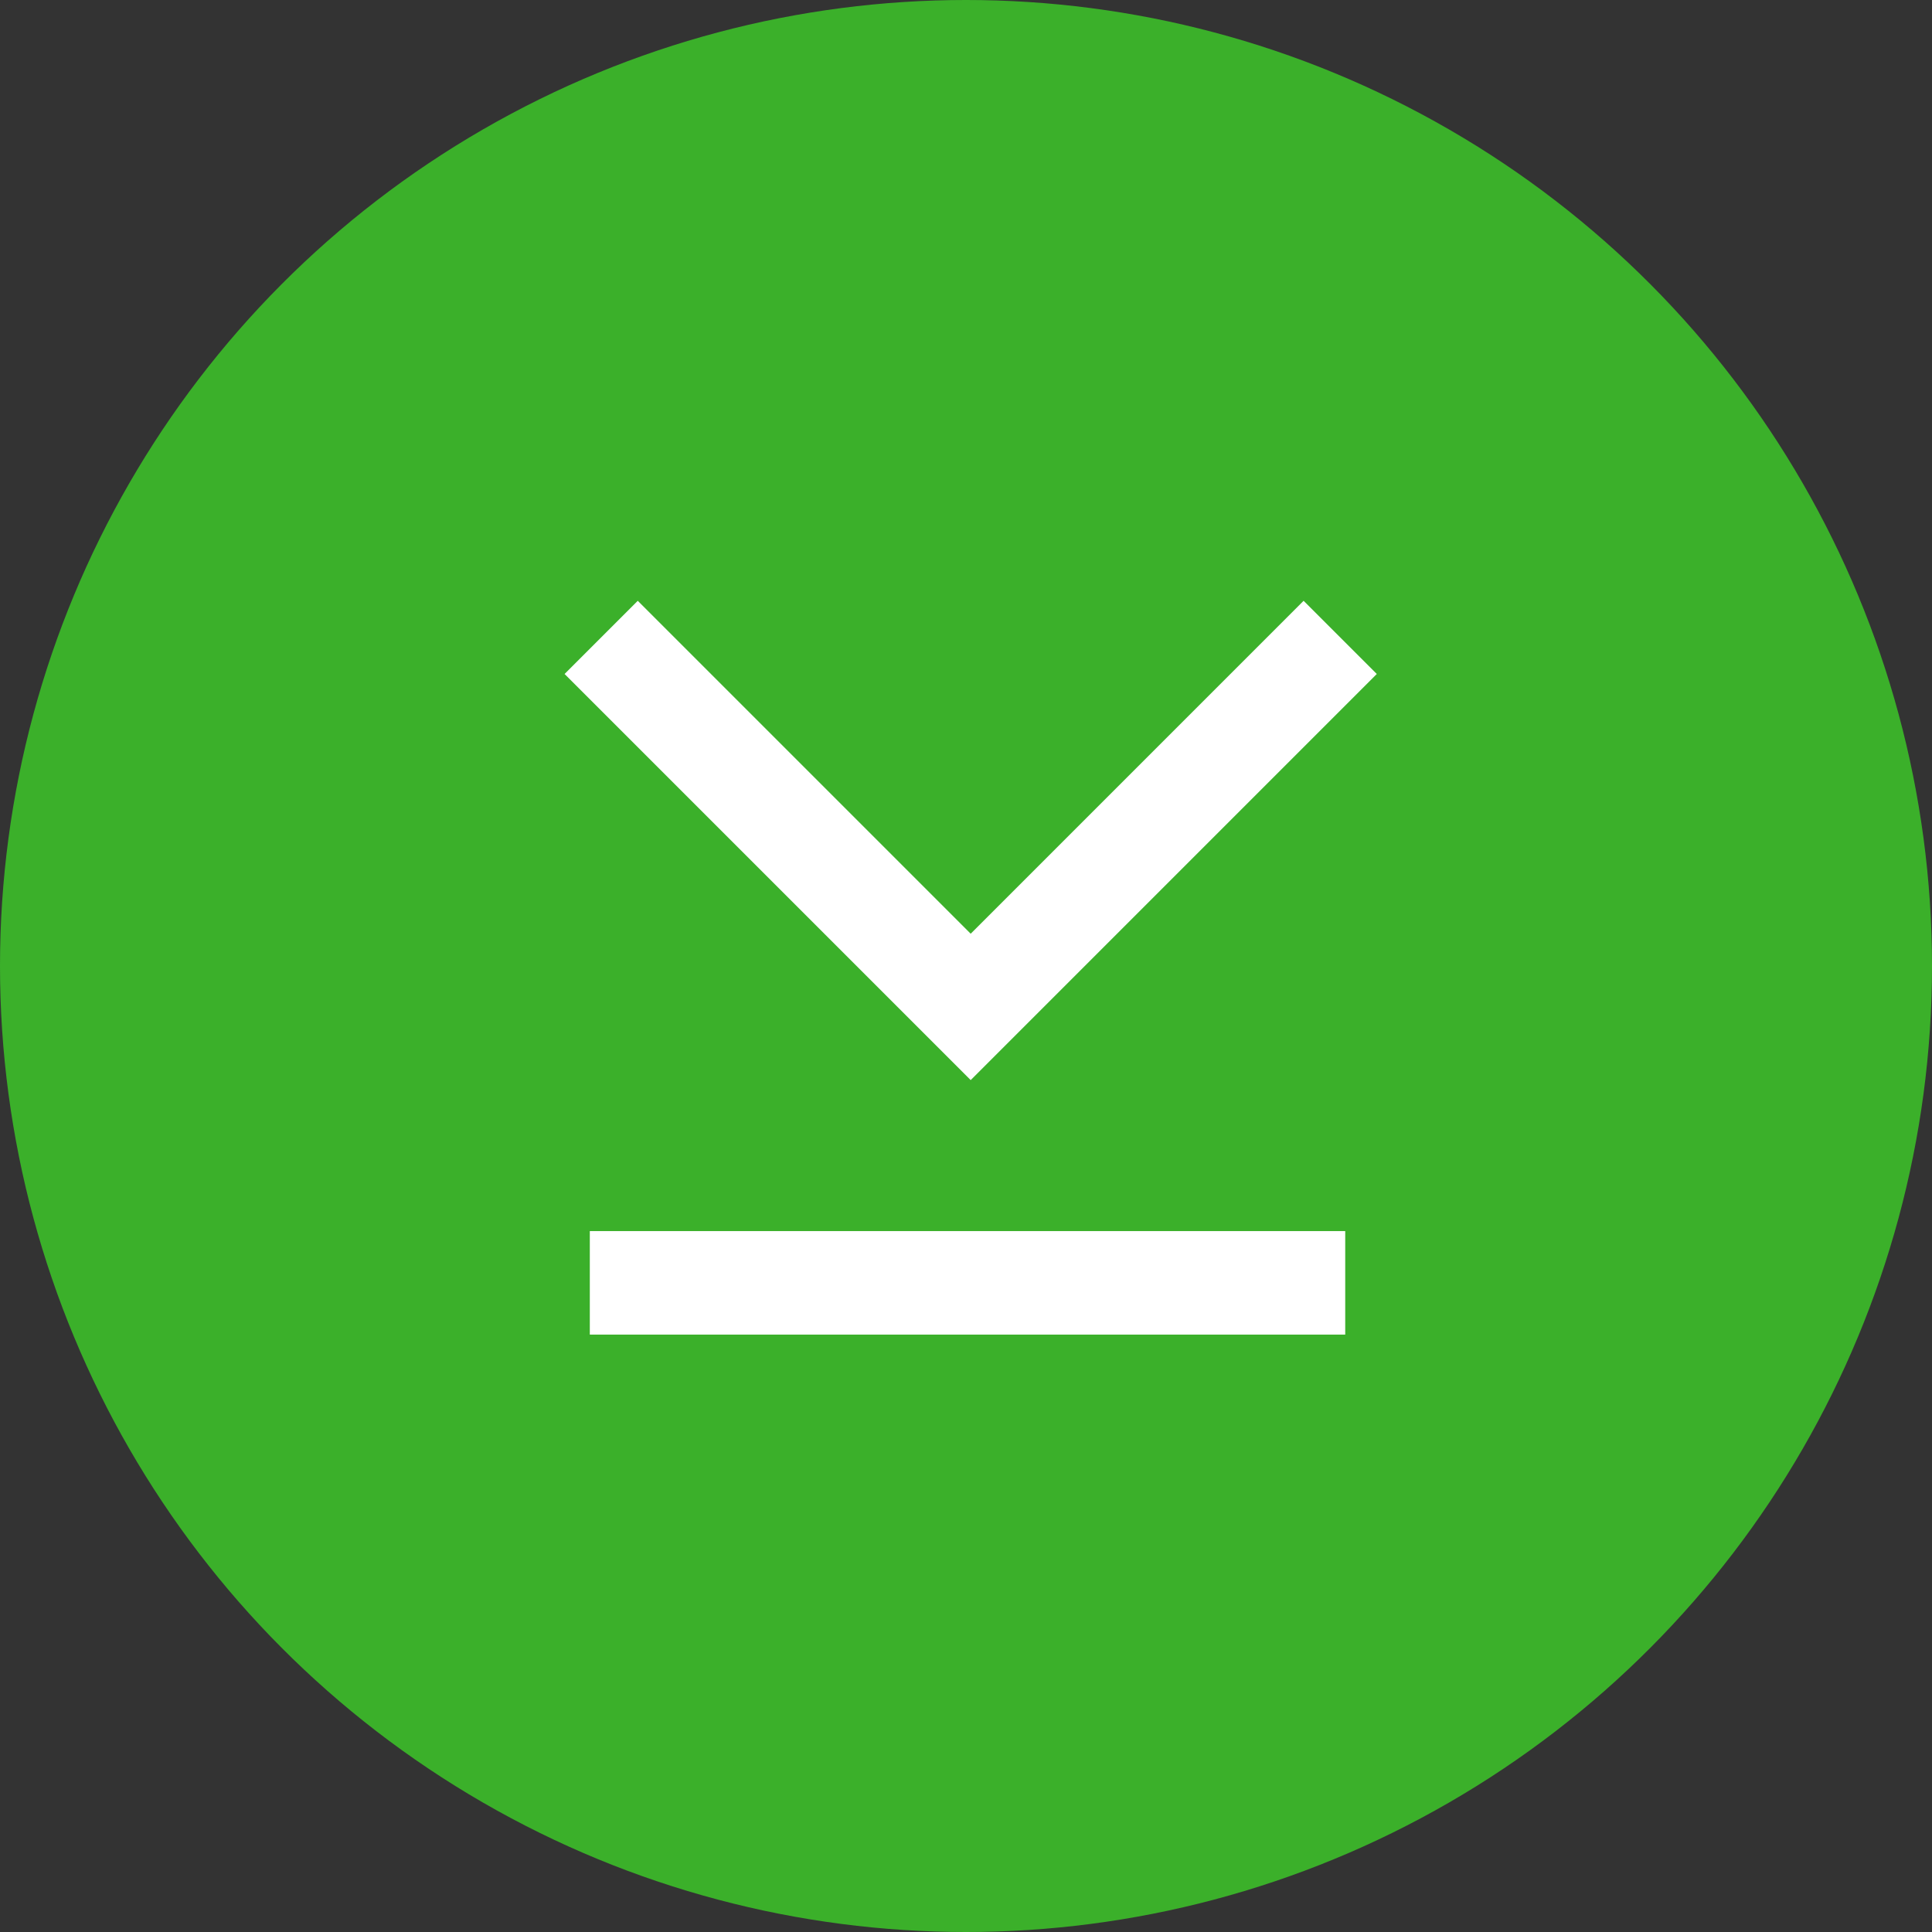<svg xmlns="http://www.w3.org/2000/svg" width="56" height="56" viewBox="0 0 56 56">
  <rect x="0" y="0" width="56" height="56" fill="#333333" stroke="none"/>
  <g id="Group_180" data-name="Group 180" transform="translate(-72 -2304)">
    <g id="Group_159" data-name="Group 159" transform="translate(-32 590)">
      <circle id="Ellipse_1" data-name="Ellipse 1" cx="28" cy="28" r="28" transform="translate(104 1714)" fill="#3bb02a"/>
      <g id="Group_158" data-name="Group 158" transform="translate(121.096 1732.475)">
        <path id="Path_53" data-name="Path 53" d="M4795.953-2861.989l10.711,10.711,10.71-10.711" transform="translate(-4795.624 2861.989)" fill="none" stroke="#fff" stroke-width="3"/>
        <line id="Line_5" data-name="Line 5" x2="21.896" transform="translate(0 18.709)" fill="none" stroke="#fff" stroke-width="3"/>
      </g>
    </g>
  </g>
</svg>
